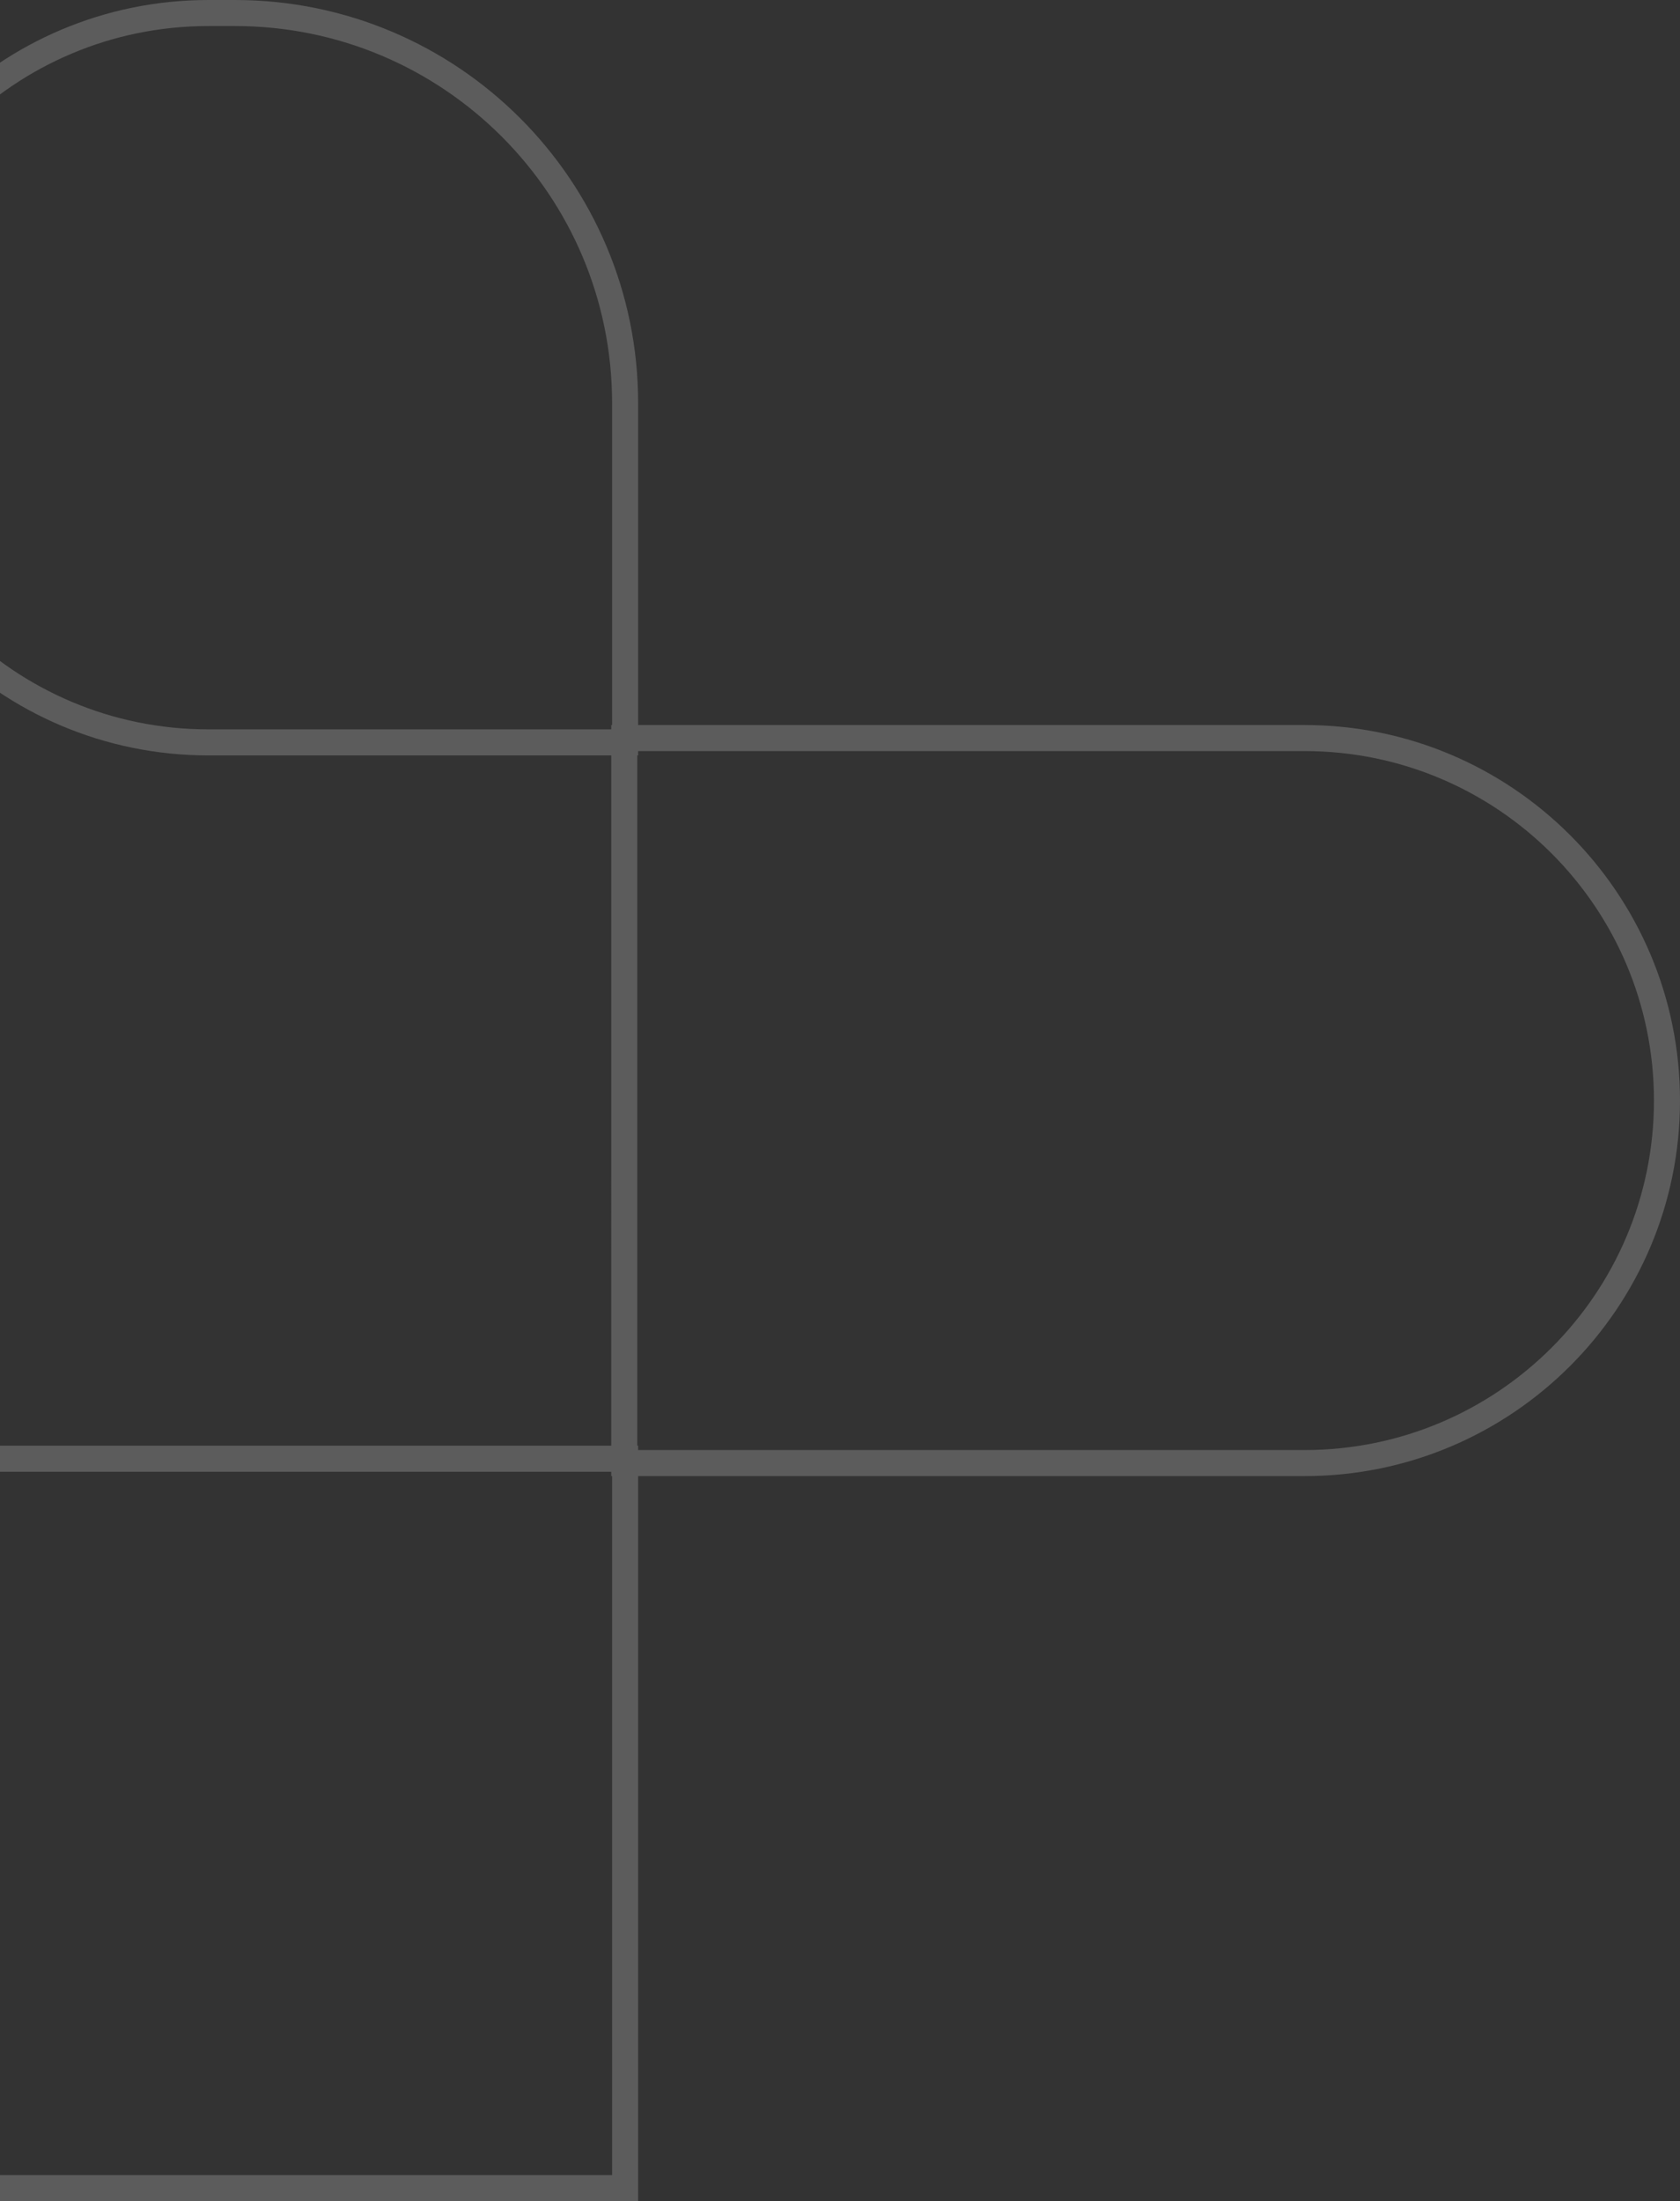 <svg width="129" height="169" viewBox="0 0 129 169" fill="none" xmlns="http://www.w3.org/2000/svg">
<rect x="0" y="0" width="129" height="169" fill="#333333" stroke="none"/>
<g opacity="0.2">
<path d="M48 112L48 168L-49 168C-64.464 168 -77 155.464 -77 140C-77 124.536 -64.464 112 -49 112L48 112Z" stroke="white" stroke-width="2"/>
<path d="M18.045 1C34.589 1 48 14.411 48 30.955L48 57L16 57C0.536 57 -12 44.464 -12 29C-12 13.536 0.536 1 16 1L18.045 1Z" stroke="white" stroke-width="2"/>
<path d="M47.935 112.333L47.936 56.667L100.166 56.667C115.538 56.667 128 69.128 128 84.5C128 99.872 115.538 112.333 100.166 112.333L47.935 112.333Z" stroke="white" stroke-width="2"/>
</g>
</svg>
